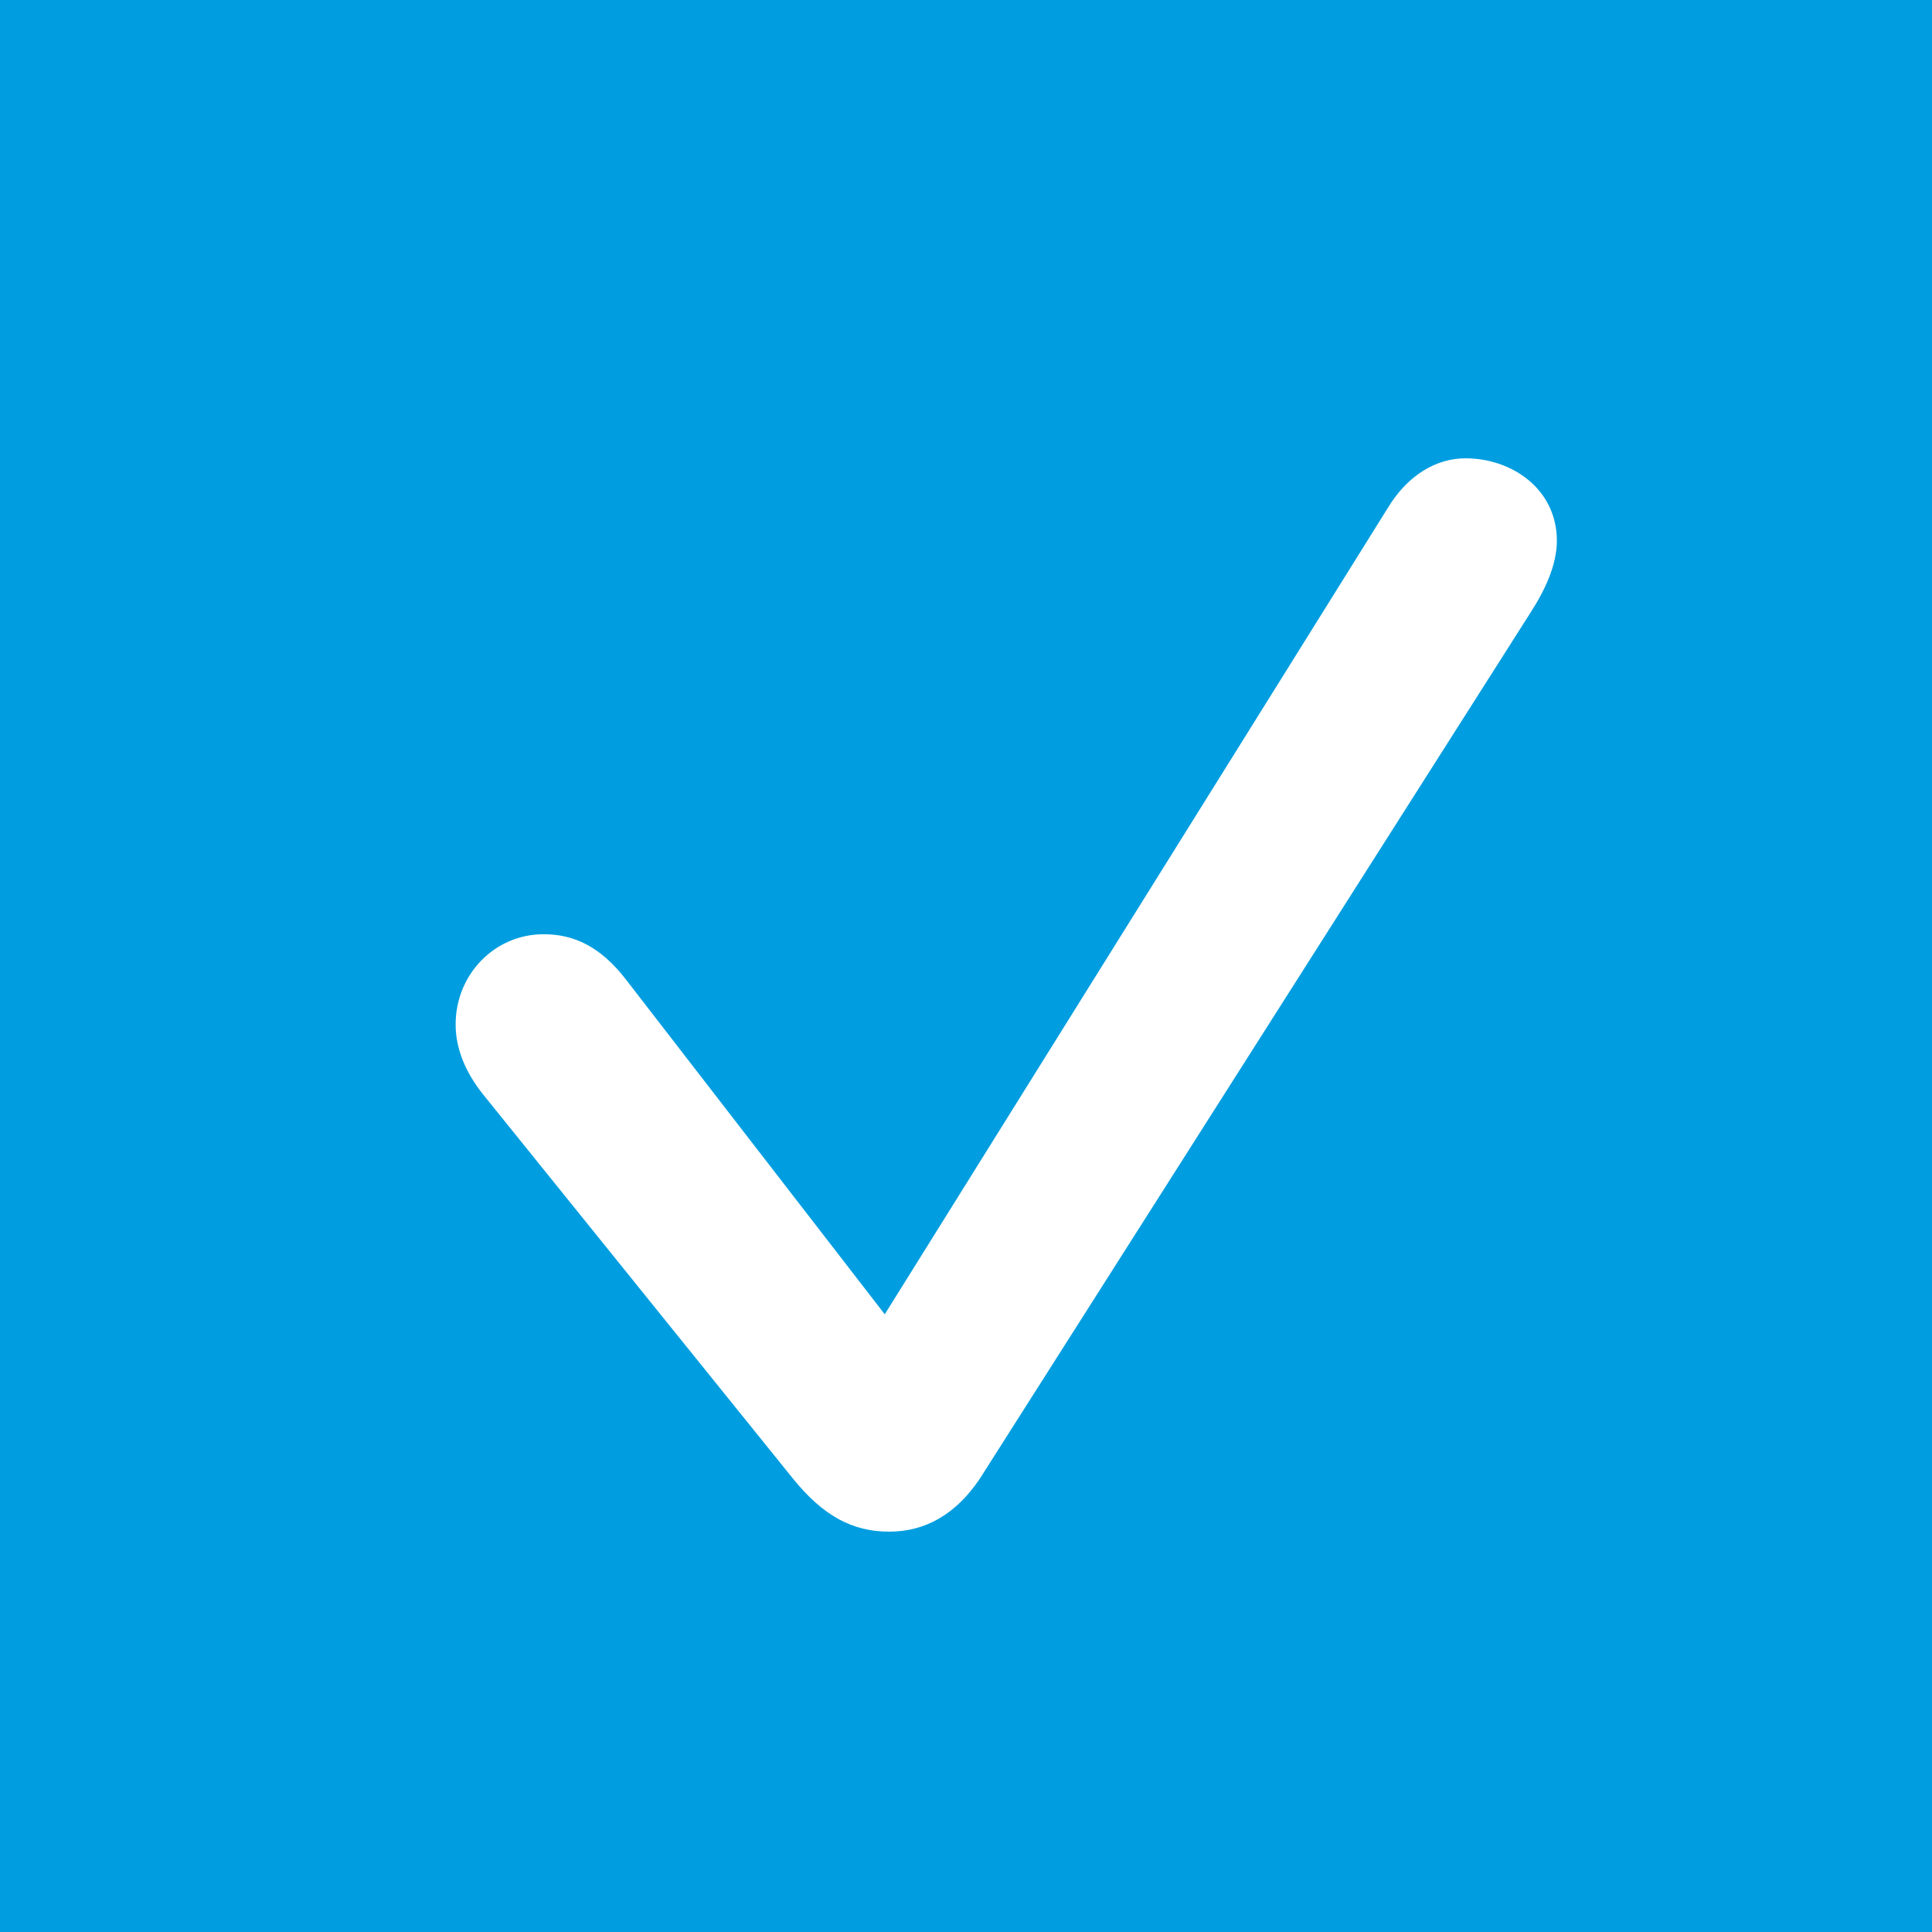 <svg width="18" height="18" viewBox="0 0 18 18" fill="none" xmlns="http://www.w3.org/2000/svg">
    <rect width="18" height="18" fill="#F5F5F5" />
    <g >
        <g >
            <rect width="1600" height="1418" transform="translate(-446 -647)" fill="white" />
            <g id="1200px">
                <g id="Frame 21694">
                    <g clip-path="url(#clip0_341_5820)">
                        <rect x="-69" y="-239" width="695" height="910" rx="40" fill="#FAFAFA" />
                        <g id="Content">
                            <rect width="695" height="490" transform="translate(-69 -239)" fill="#FAFAFA" />
                            <g id="list" clip-path="url(#clip1_341_5820)">
                                <g id="fact" clip-path="url(#clip2_341_5820)">
                                    <g id="Check">
                                        <rect x="-4.5" y="-4.5" width="27" height="27" rx="13.5" fill="#009EE0" />
                                        <g id="check">
                                            <path id="check_2"
                                                d="M8.285 14.27C8.627 14.27 8.908 14.103 9.126 13.781L14.256 5.713C14.391 5.505 14.505 5.266 14.505 5.038C14.505 4.56 14.09 4.27 13.653 4.27C13.383 4.27 13.114 4.425 12.927 4.737L8.243 12.245L5.834 9.129C5.595 8.818 5.346 8.704 5.065 8.704C4.609 8.704 4.245 9.077 4.245 9.545C4.245 9.773 4.339 9.991 4.494 10.188L7.392 13.781C7.672 14.124 7.942 14.27 8.285 14.27Z"
                                                fill="white" />
                                        </g>
                                        <rect x="-4.5" y="-4.5" width="27" height="27" rx="13.5" stroke="#009EE0" />
                                    </g>
                                </g>
                            </g>
                        </g>
                    </g>
                </g>
            </g>
        </g>
    </g>
    
</svg>
